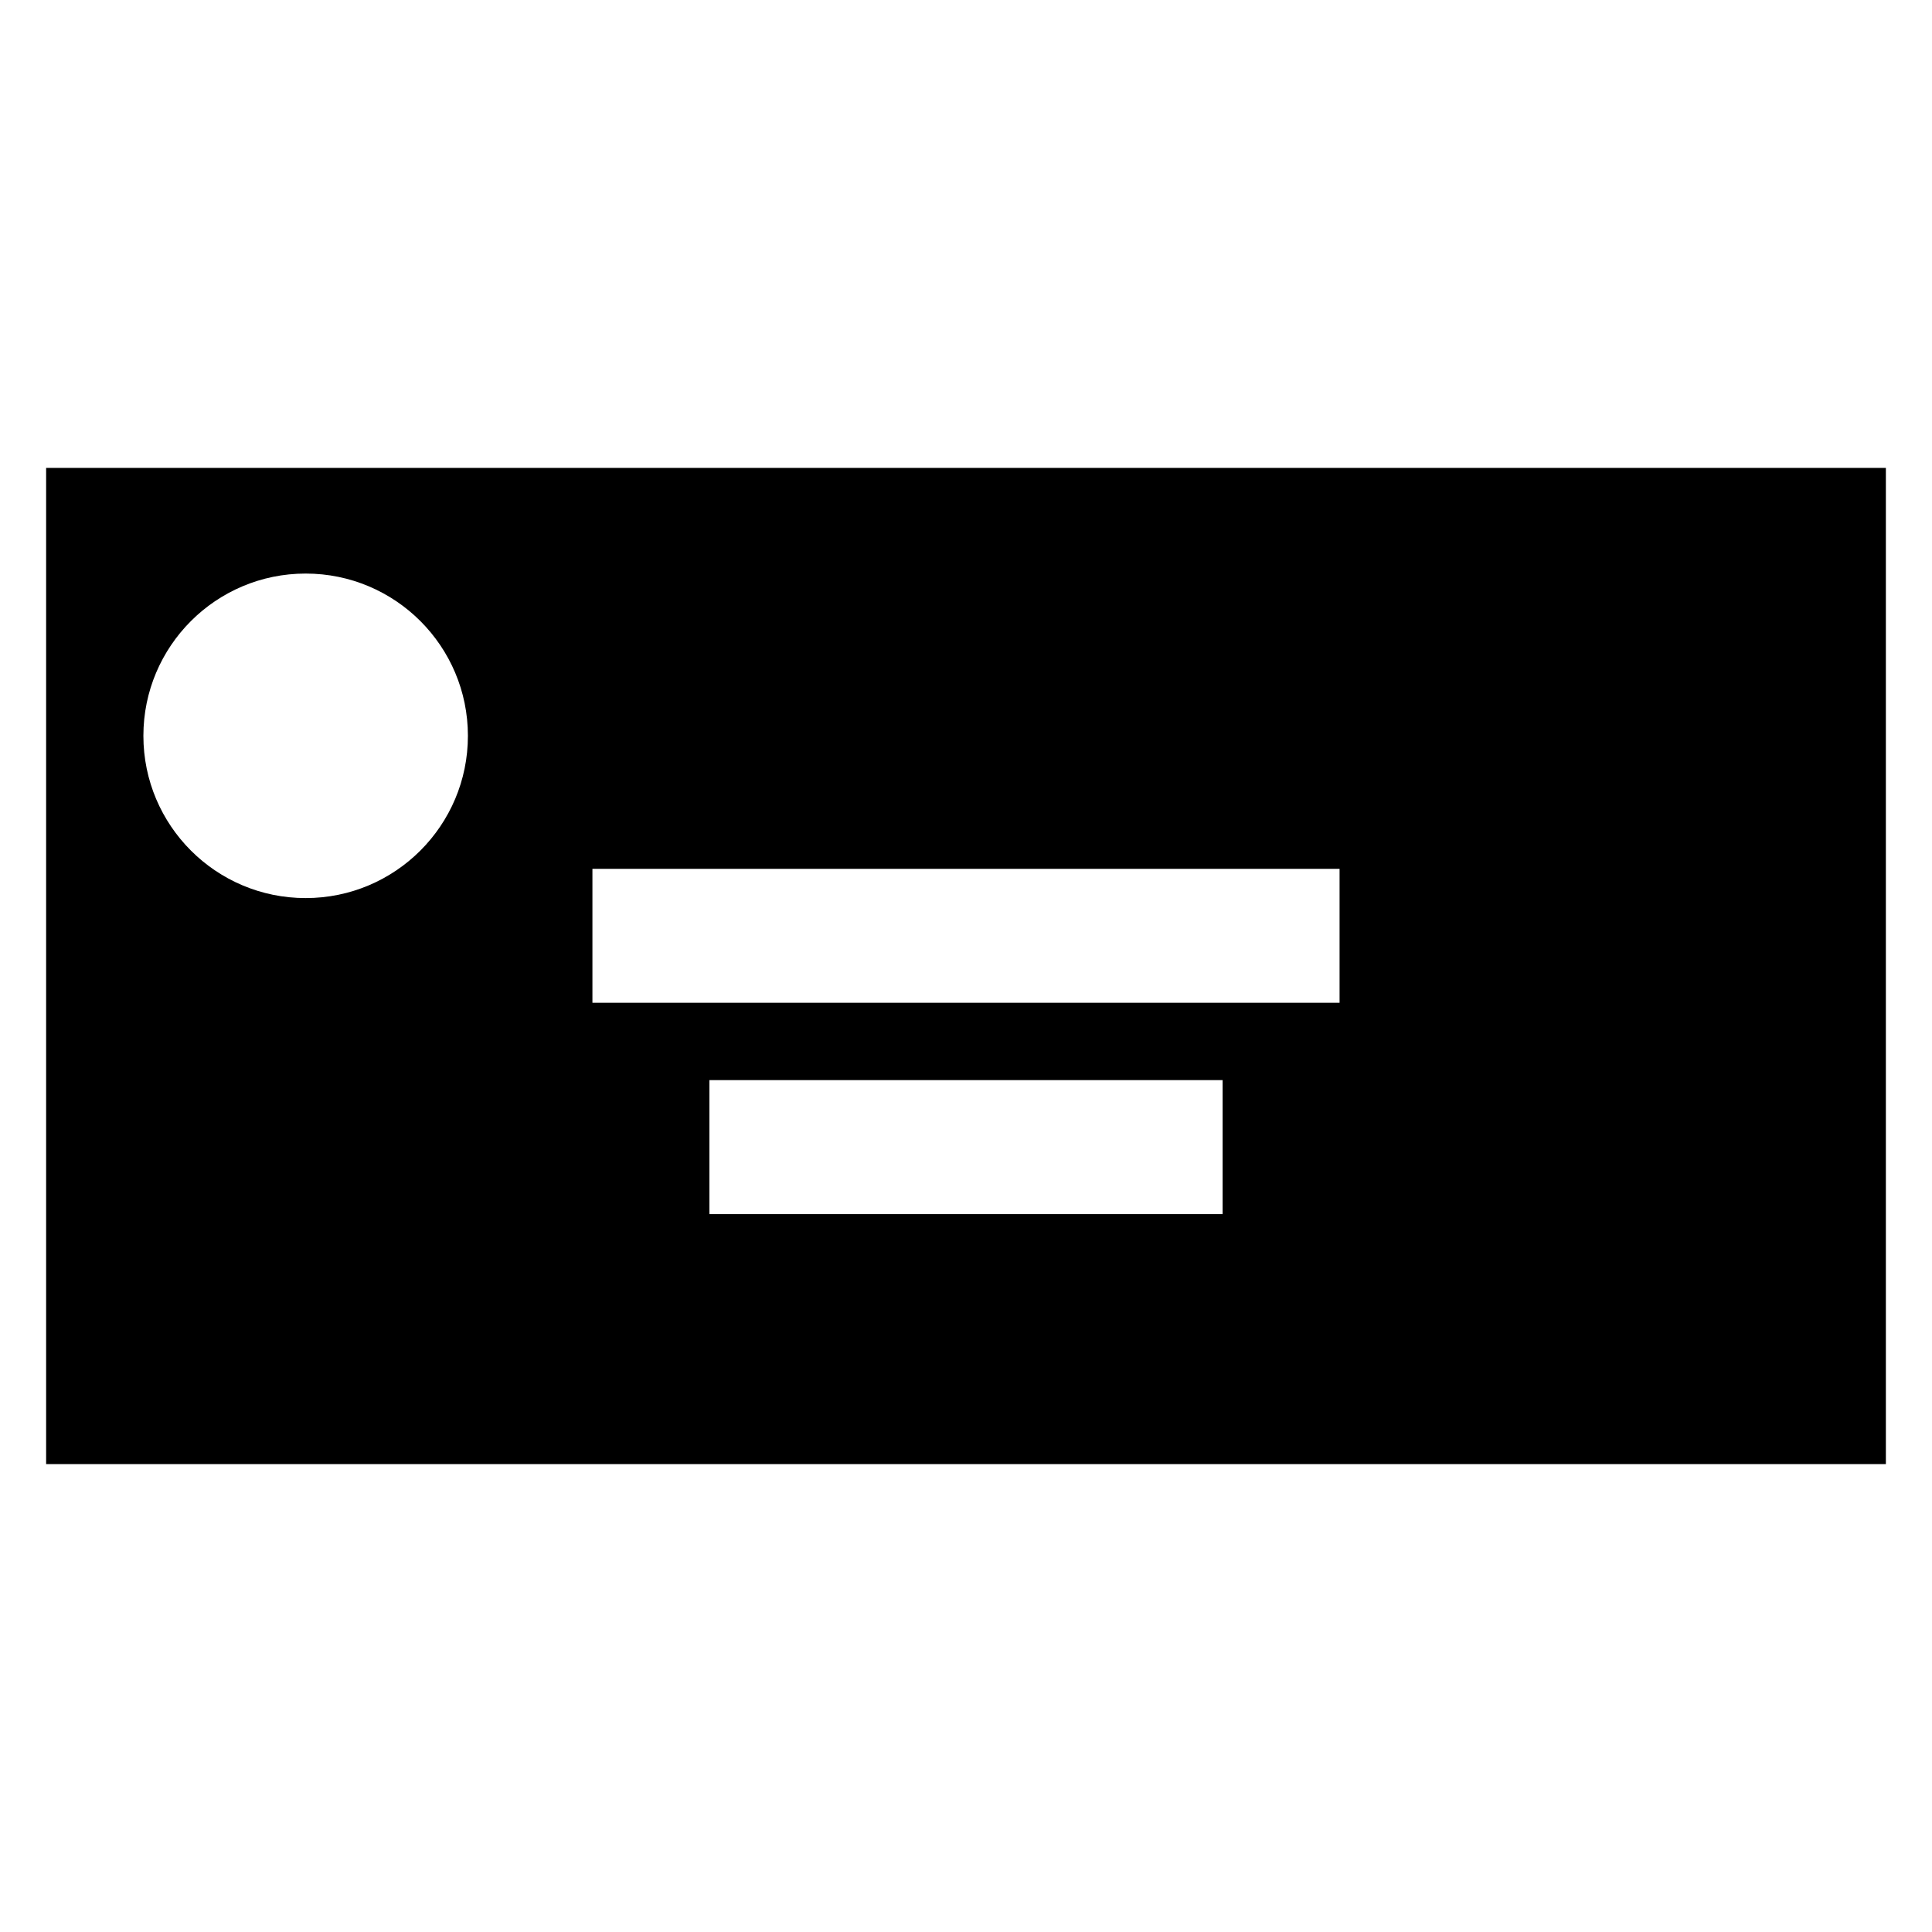 <?xml version="1.0" encoding="utf-8"?>
<!-- Generator: Adobe Illustrator 17.0.2, SVG Export Plug-In . SVG Version: 6.00 Build 0)  -->
<!DOCTYPE svg PUBLIC "-//W3C//DTD SVG 1.1//EN" "http://www.w3.org/Graphics/SVG/1.1/DTD/svg11.dtd">
<svg version="1.1" id="Capa_1" xmlns="http://www.w3.org/2000/svg" xmlns:xlink="http://www.w3.org/1999/xlink" x="0px" y="0px"
	 width="64px" height="64px" viewBox="0 0 64 64" enable-background="new 0 0 64 64" xml:space="preserve">
<g>
	<path d="M62.472,15.5H1.528v33h60.944V15.5z M10.125,29.75c-2.969,0-5.375-2.406-5.375-5.375C4.75,21.406,7.156,19,10.125,19
		s5.375,2.406,5.375,5.375C15.5,27.344,13.094,29.75,10.125,29.75z M40.5,40.219h-17v-4.438h17V40.219z M44.375,33.219h-24.75
		v-4.438h24.75V33.219z"/>
</g>
</svg>
